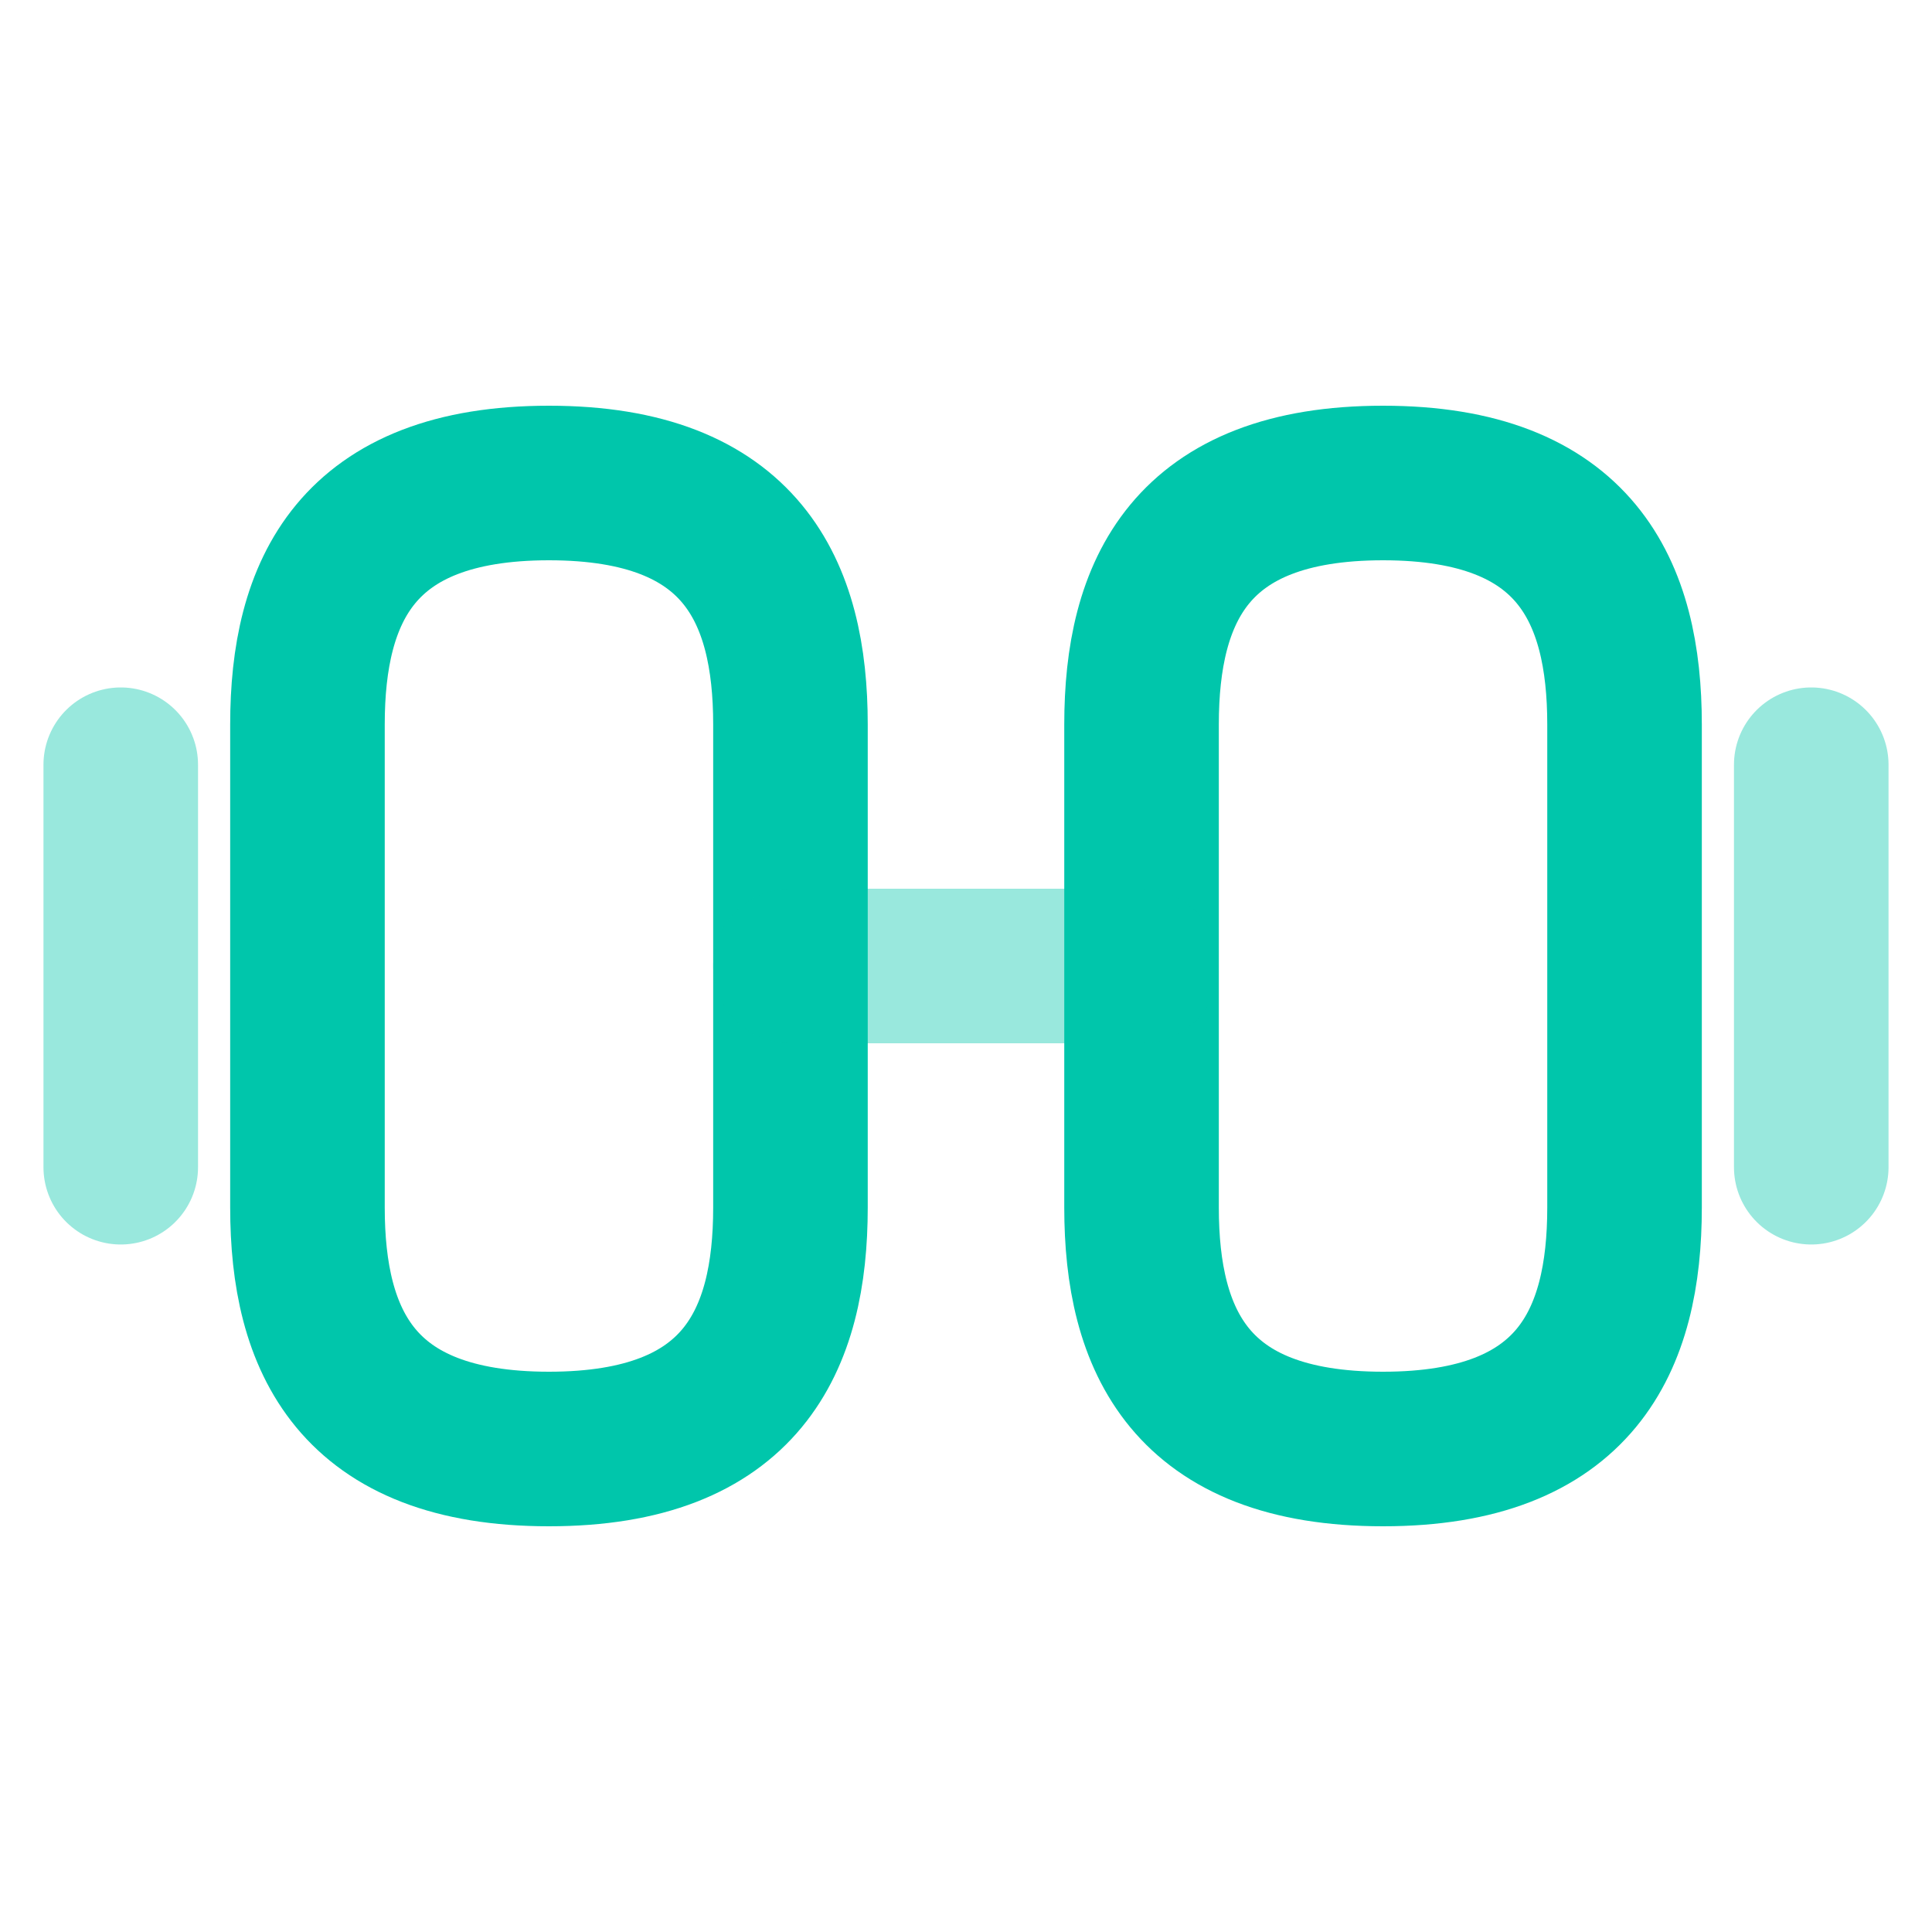 <svg width="100" height="100" viewBox="0 0 100 100" fill="none" xmlns="http://www.w3.org/2000/svg">
<path d="M71.586 75C81.586 75 84.086 69.375 84.086 62.5V37.5C84.086 30.625 81.586 25 71.586 25C61.586 25 59.086 30.625 59.086 37.5V62.5C59.086 69.375 61.586 75 71.586 75Z" stroke="#00C6AB" stroke-width="8" stroke-linecap="round" stroke-linejoin="round"/>
<path d="M28.414 75C18.414 75 15.914 69.375 15.914 62.5V37.5C15.914 30.625 18.414 25 28.414 25C38.414 25 40.914 30.625 40.914 37.5V62.5C40.914 69.375 38.414 75 28.414 75Z" stroke="#00C6AB" stroke-width="8" stroke-linecap="round" stroke-linejoin="round"/>
<path opacity="0.4" d="M40.914 50H59.081" stroke="#00C6AB" stroke-width="8" stroke-linecap="round" stroke-linejoin="round"/>
<path opacity="0.4" d="M93.75 60.415V39.582" stroke="#00C6AB" stroke-width="8" stroke-linecap="round" stroke-linejoin="round"/>
<path opacity="0.4" d="M6.25 60.415V39.582" stroke="#00C6AB" stroke-width="8" stroke-linecap="round" stroke-linejoin="round"/>
</svg>
